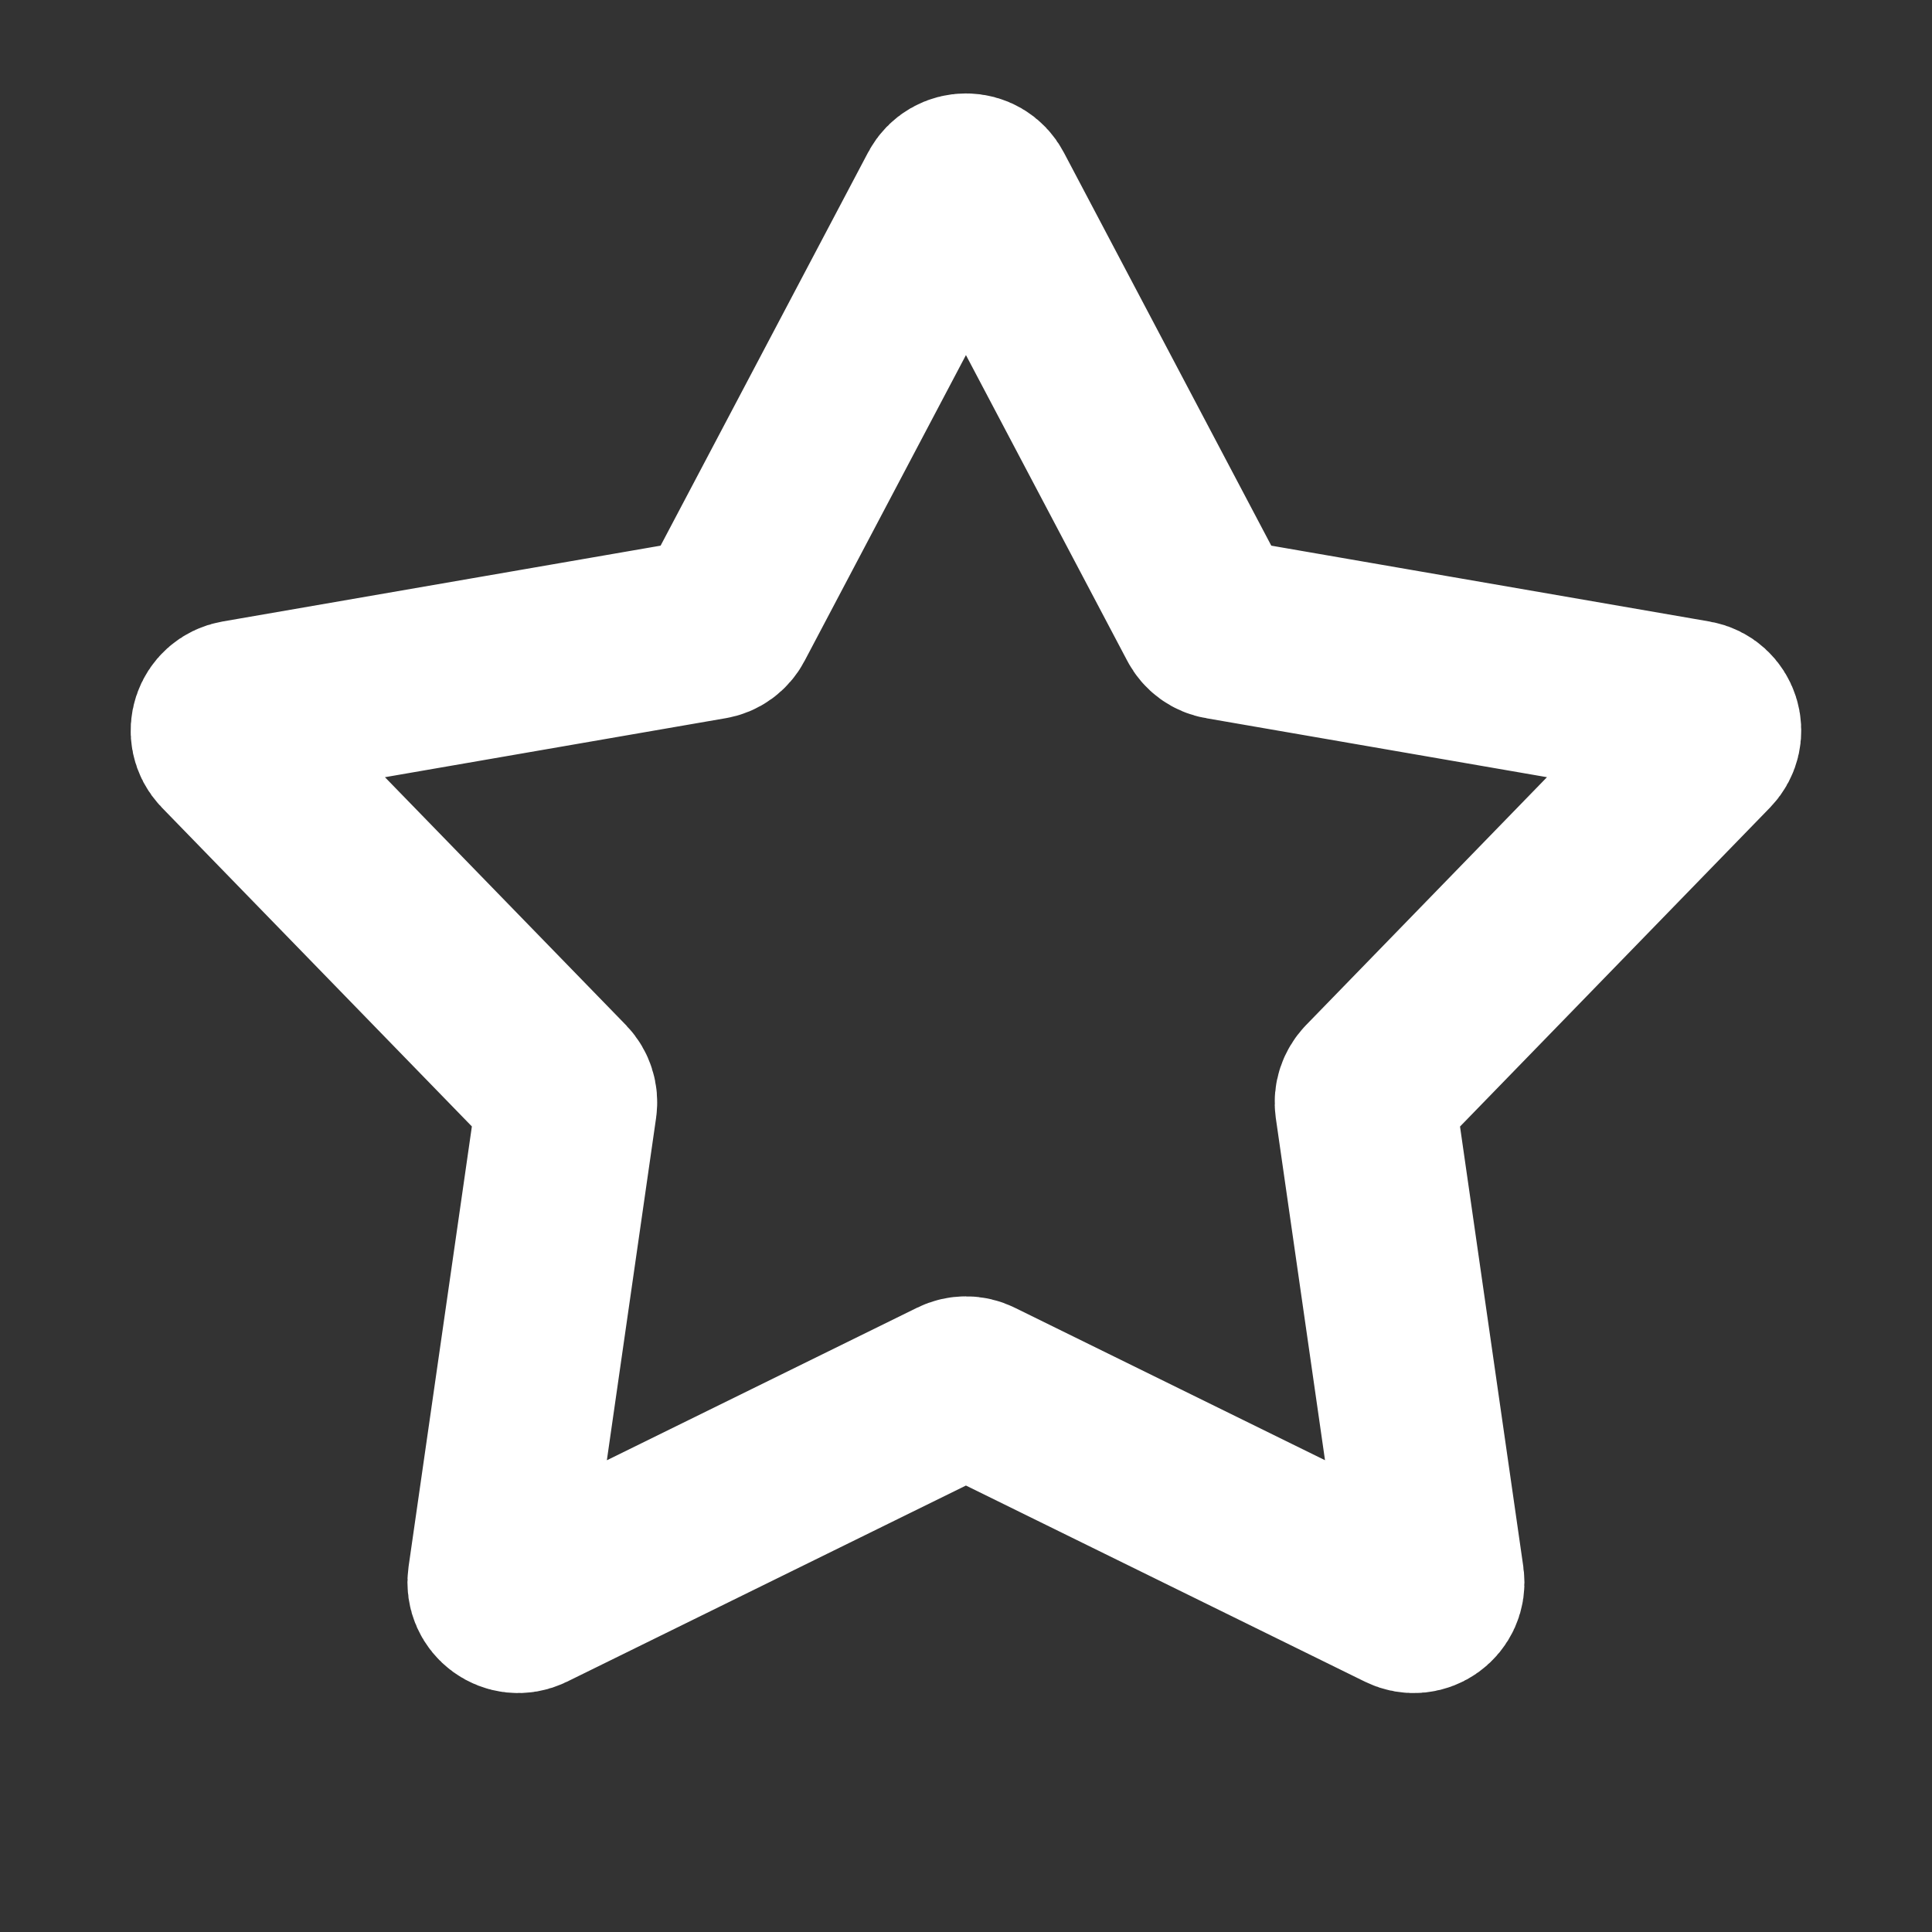<svg width="16" height="16" viewBox="0 0 16 16" fill="none" xmlns="http://www.w3.org/2000/svg">
<rect x="0" y="0" width="16" height="16" fill="#333333" stroke="none"/>
<g id="Star">
<path id="Vector" d="M7.852 1.613C7.915 1.494 8.085 1.494 8.147 1.613L9.999 5.123C10.023 5.169 10.067 5.201 10.118 5.209L14.029 5.886C14.161 5.909 14.213 6.07 14.12 6.166L11.354 9.012C11.318 9.05 11.301 9.101 11.308 9.152L11.873 13.081C11.892 13.213 11.755 13.313 11.635 13.254L8.073 11.503C8.027 11.48 7.973 11.48 7.926 11.503L4.365 13.254C4.244 13.313 4.107 13.213 4.126 13.081L4.691 9.152C4.698 9.101 4.682 9.05 4.646 9.012L1.879 6.166C1.786 6.07 1.839 5.909 1.971 5.886L5.881 5.209C5.932 5.201 5.976 5.169 6 5.123L7.852 1.613Z" stroke="white" stroke-width="1.5" stroke-linecap="round" stroke-linejoin="round"/>
</g>
</svg>
